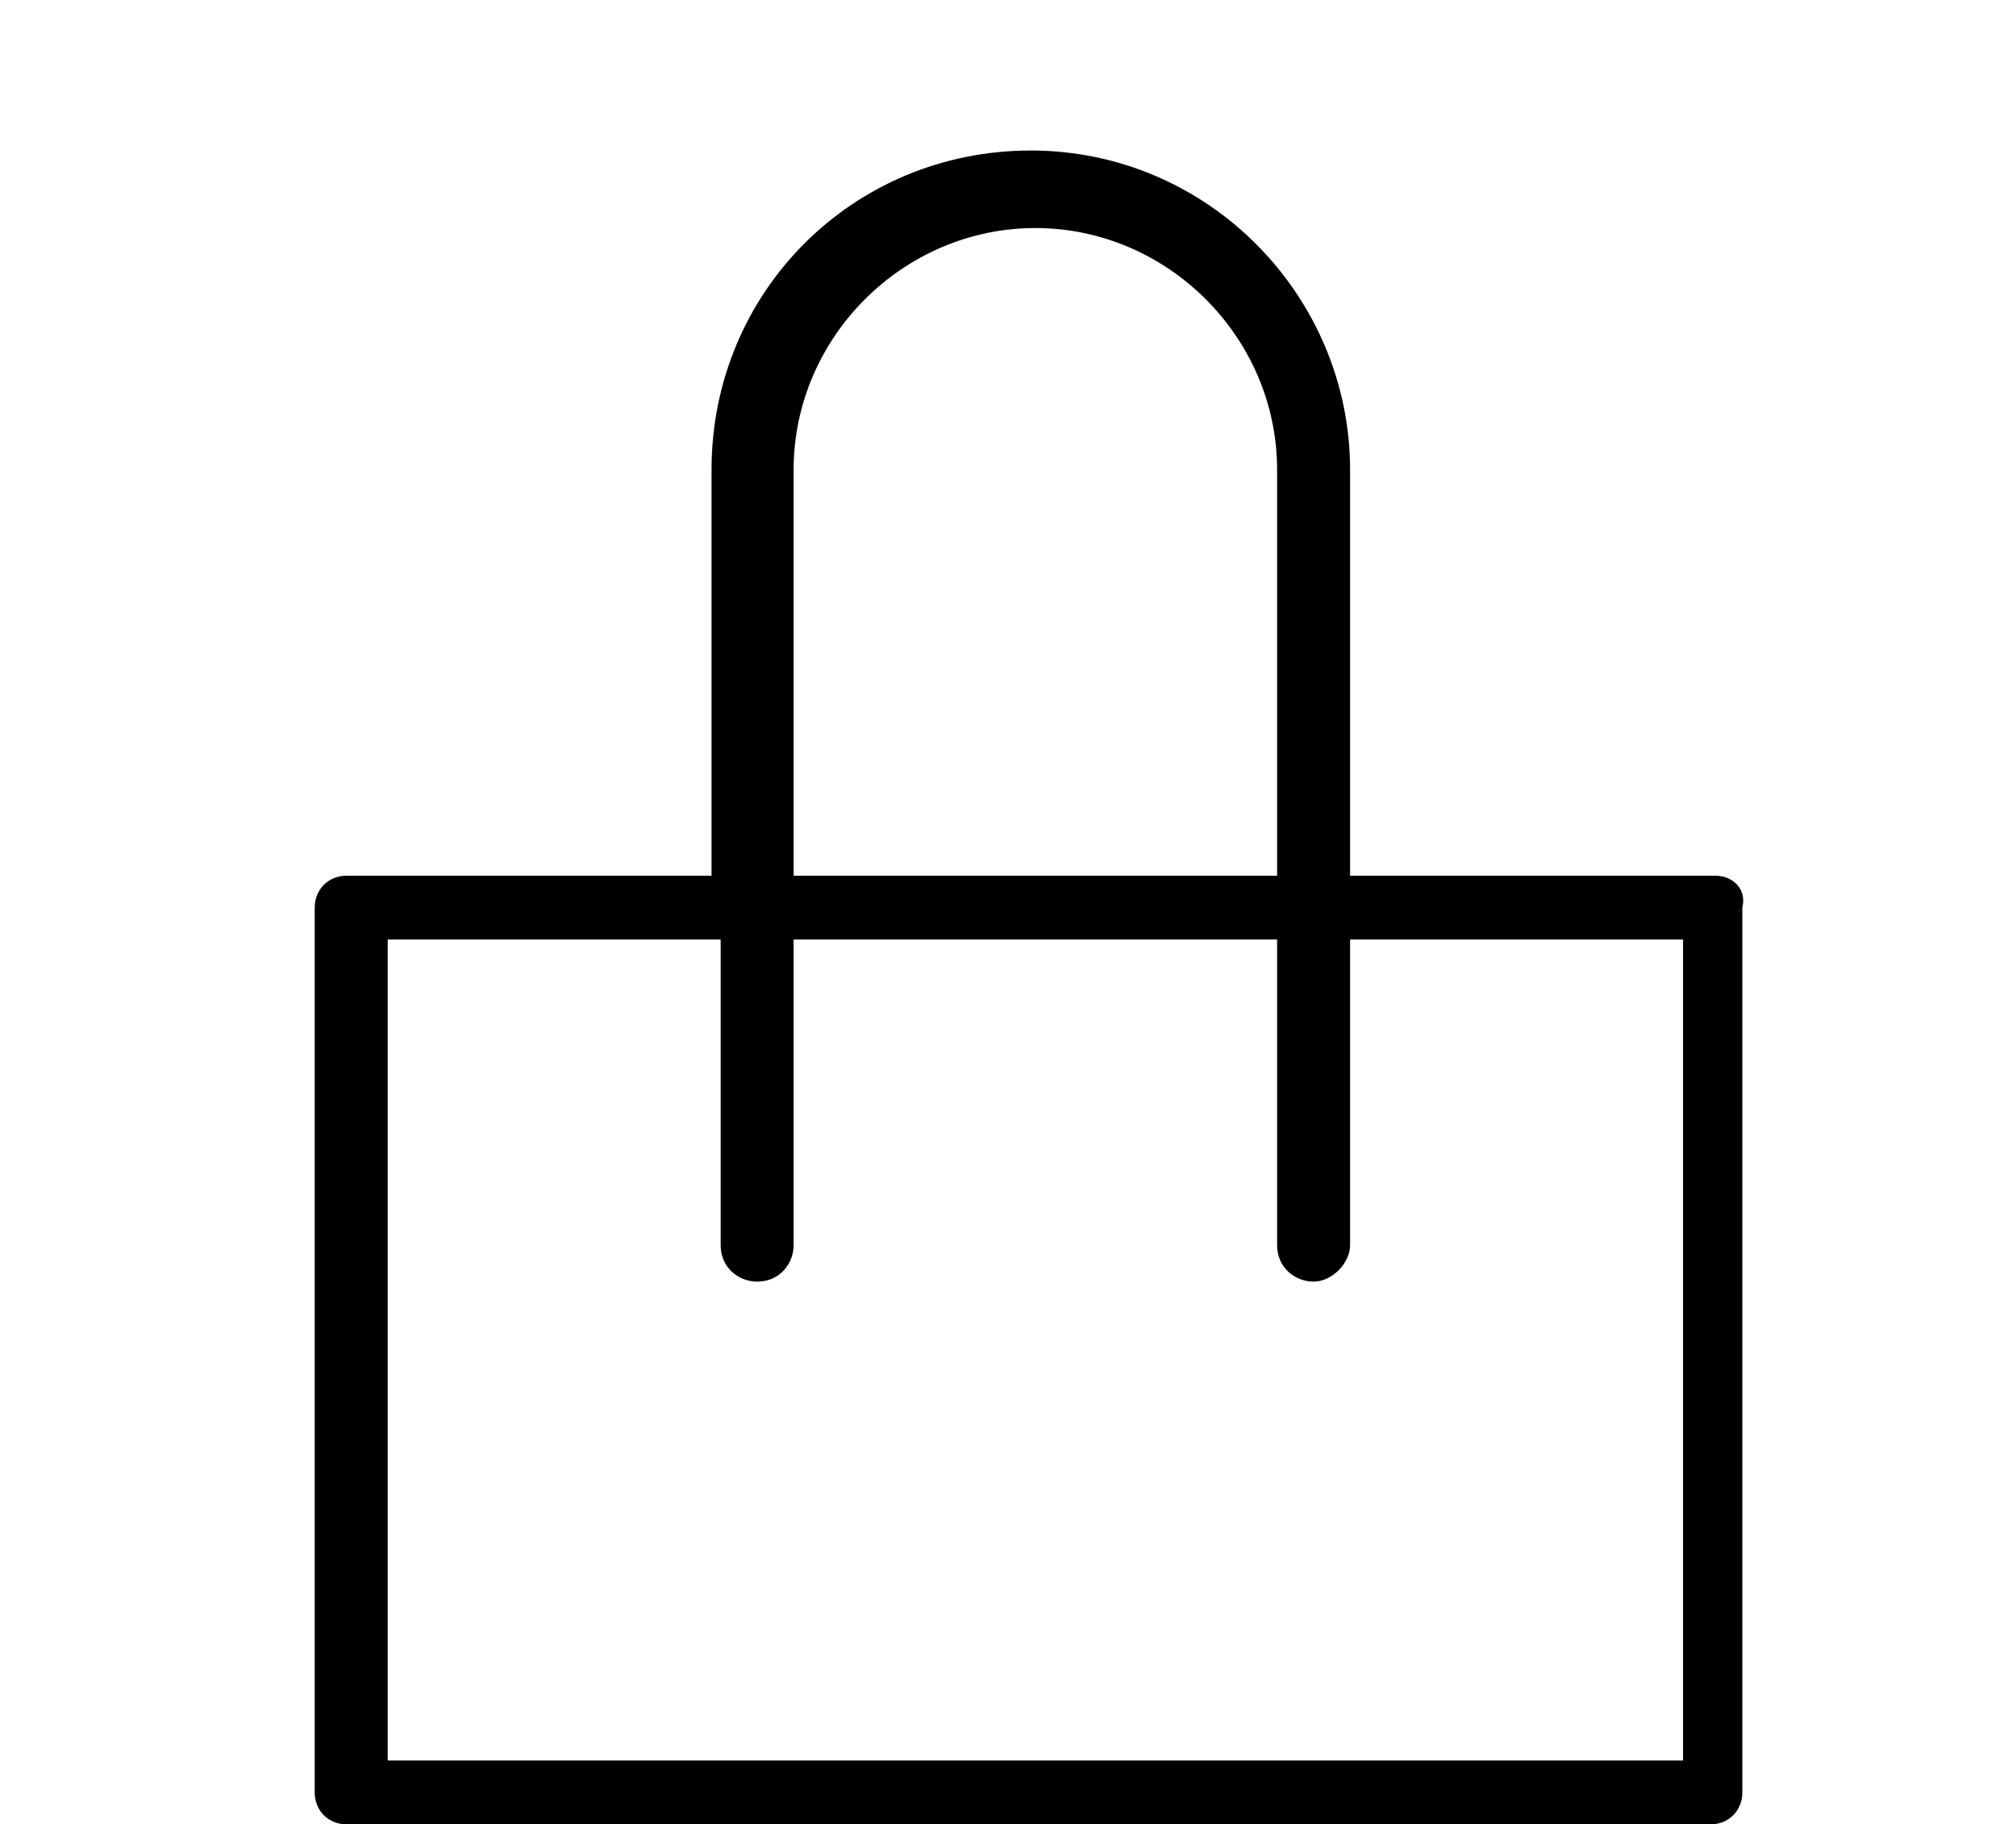 <?xml version="1.0" encoding="utf-8"?>
<!-- Generator: Adobe Illustrator 28.2.0, SVG Export Plug-In . SVG Version: 6.00 Build 0)  -->
<svg version="1.1" id="Layer_1" xmlns="http://www.w3.org/2000/svg" xmlns:xlink="http://www.w3.org/1999/xlink" x="0px" y="0px"
	 width="44.2px" height="40px" viewBox="0 0 44.2 40" style="enable-background:new 0 0 44.2 40;" xml:space="preserve">
<path d="M37.6,19.2h-8v-8.9c0-3.8-3.1-7-7-7s-7,3.1-7,7v8.9h-8c-0.4,0-0.7,0.3-0.7,0.7v19.4c0,0.4,0.3,0.7,0.7,0.7h29.9
	c0.4,0,0.7-0.3,0.7-0.7V19.9C38.3,19.5,38,19.2,37.6,19.2z M17.4,10.3c0-2.9,2.4-5.3,5.3-5.3c2.9,0,5.3,2.4,5.3,5.3v8.9H17.4V10.3z
	 M36.9,38.6H8.5v-18h7.3v6.7c0,0.5,0.4,0.8,0.8,0.8c0.5,0,0.8-0.4,0.8-0.8v-6.7H28v6.7c0,0.5,0.4,0.8,0.8,0.8s0.8-0.4,0.8-0.8v-6.7
	h7.3V38.6z"/>
</svg>
